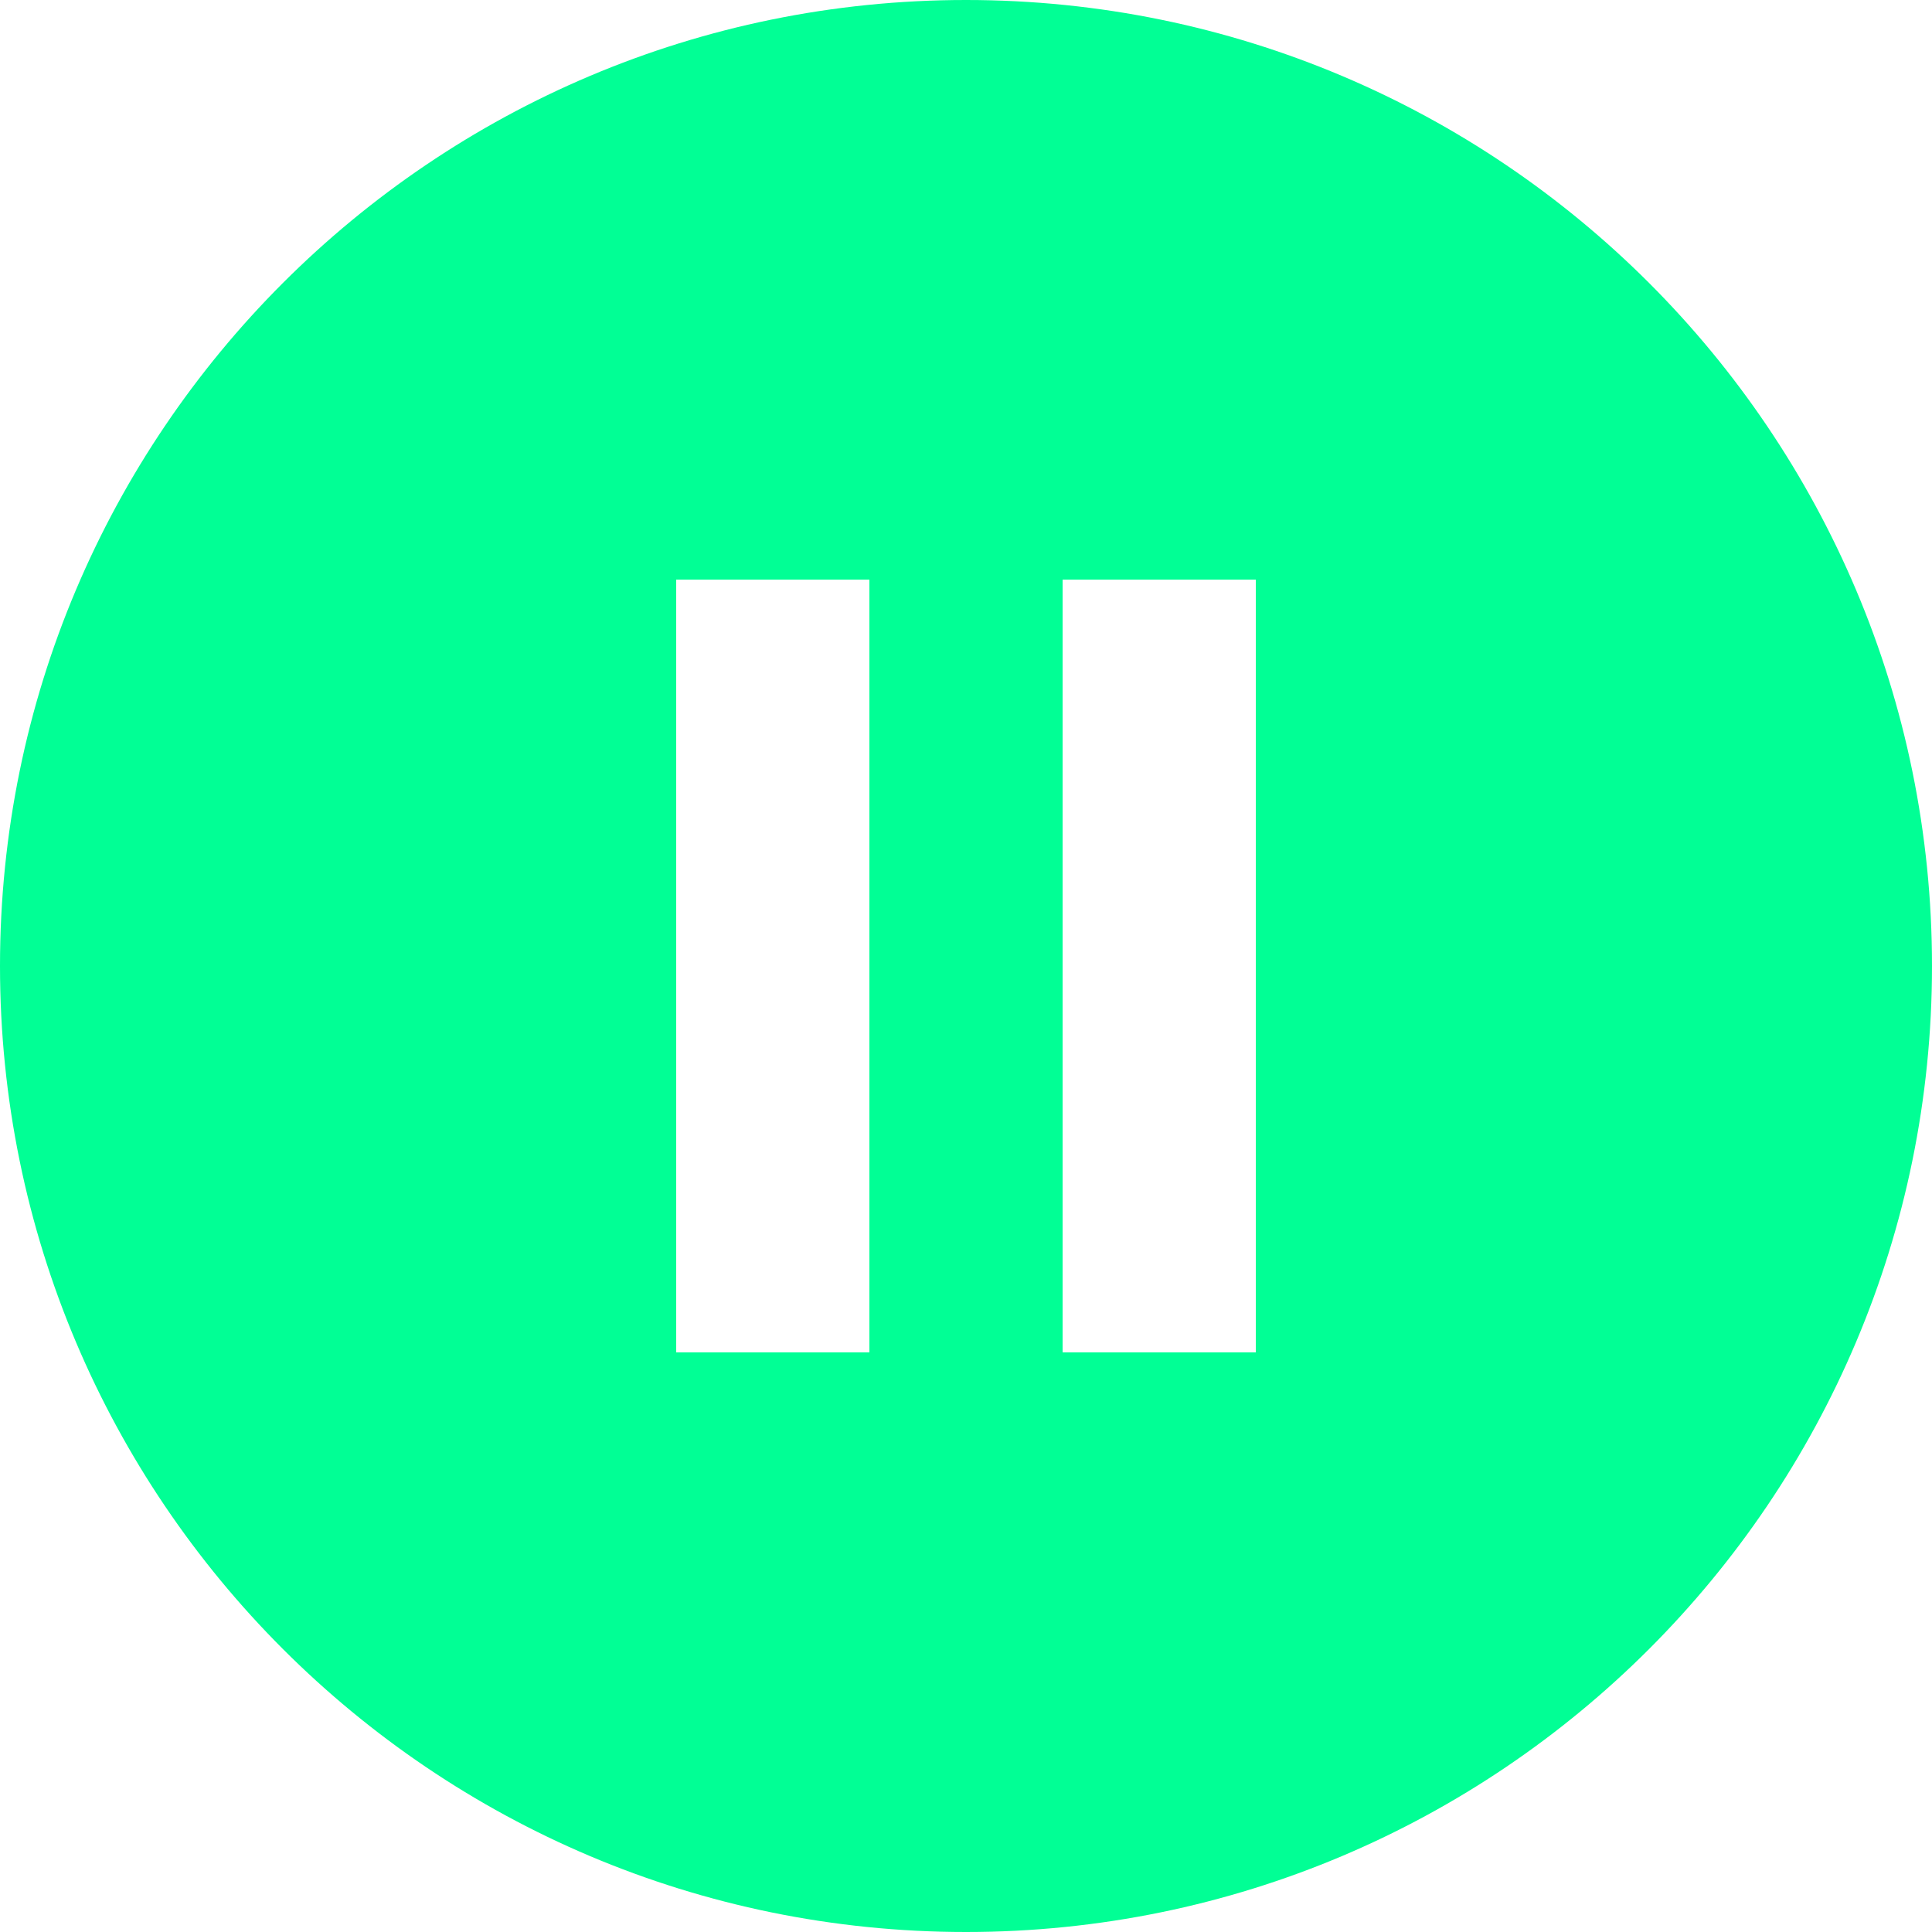 <svg width="22" height="22" viewBox="0 0 22 22" fill="none" xmlns="http://www.w3.org/2000/svg">
<path d="M11 0C4.925 0 0 4.925 0 11C0 17.075 4.925 22 11 22C17.075 22 22 17.075 22 11C22 4.925 17.075 0 11 0ZM9.9 15.4H7.7V6.6H9.9V15.4ZM14.3 15.4H12.1V6.6H14.3V15.4Z" fill="#01FF95"/>
</svg>
